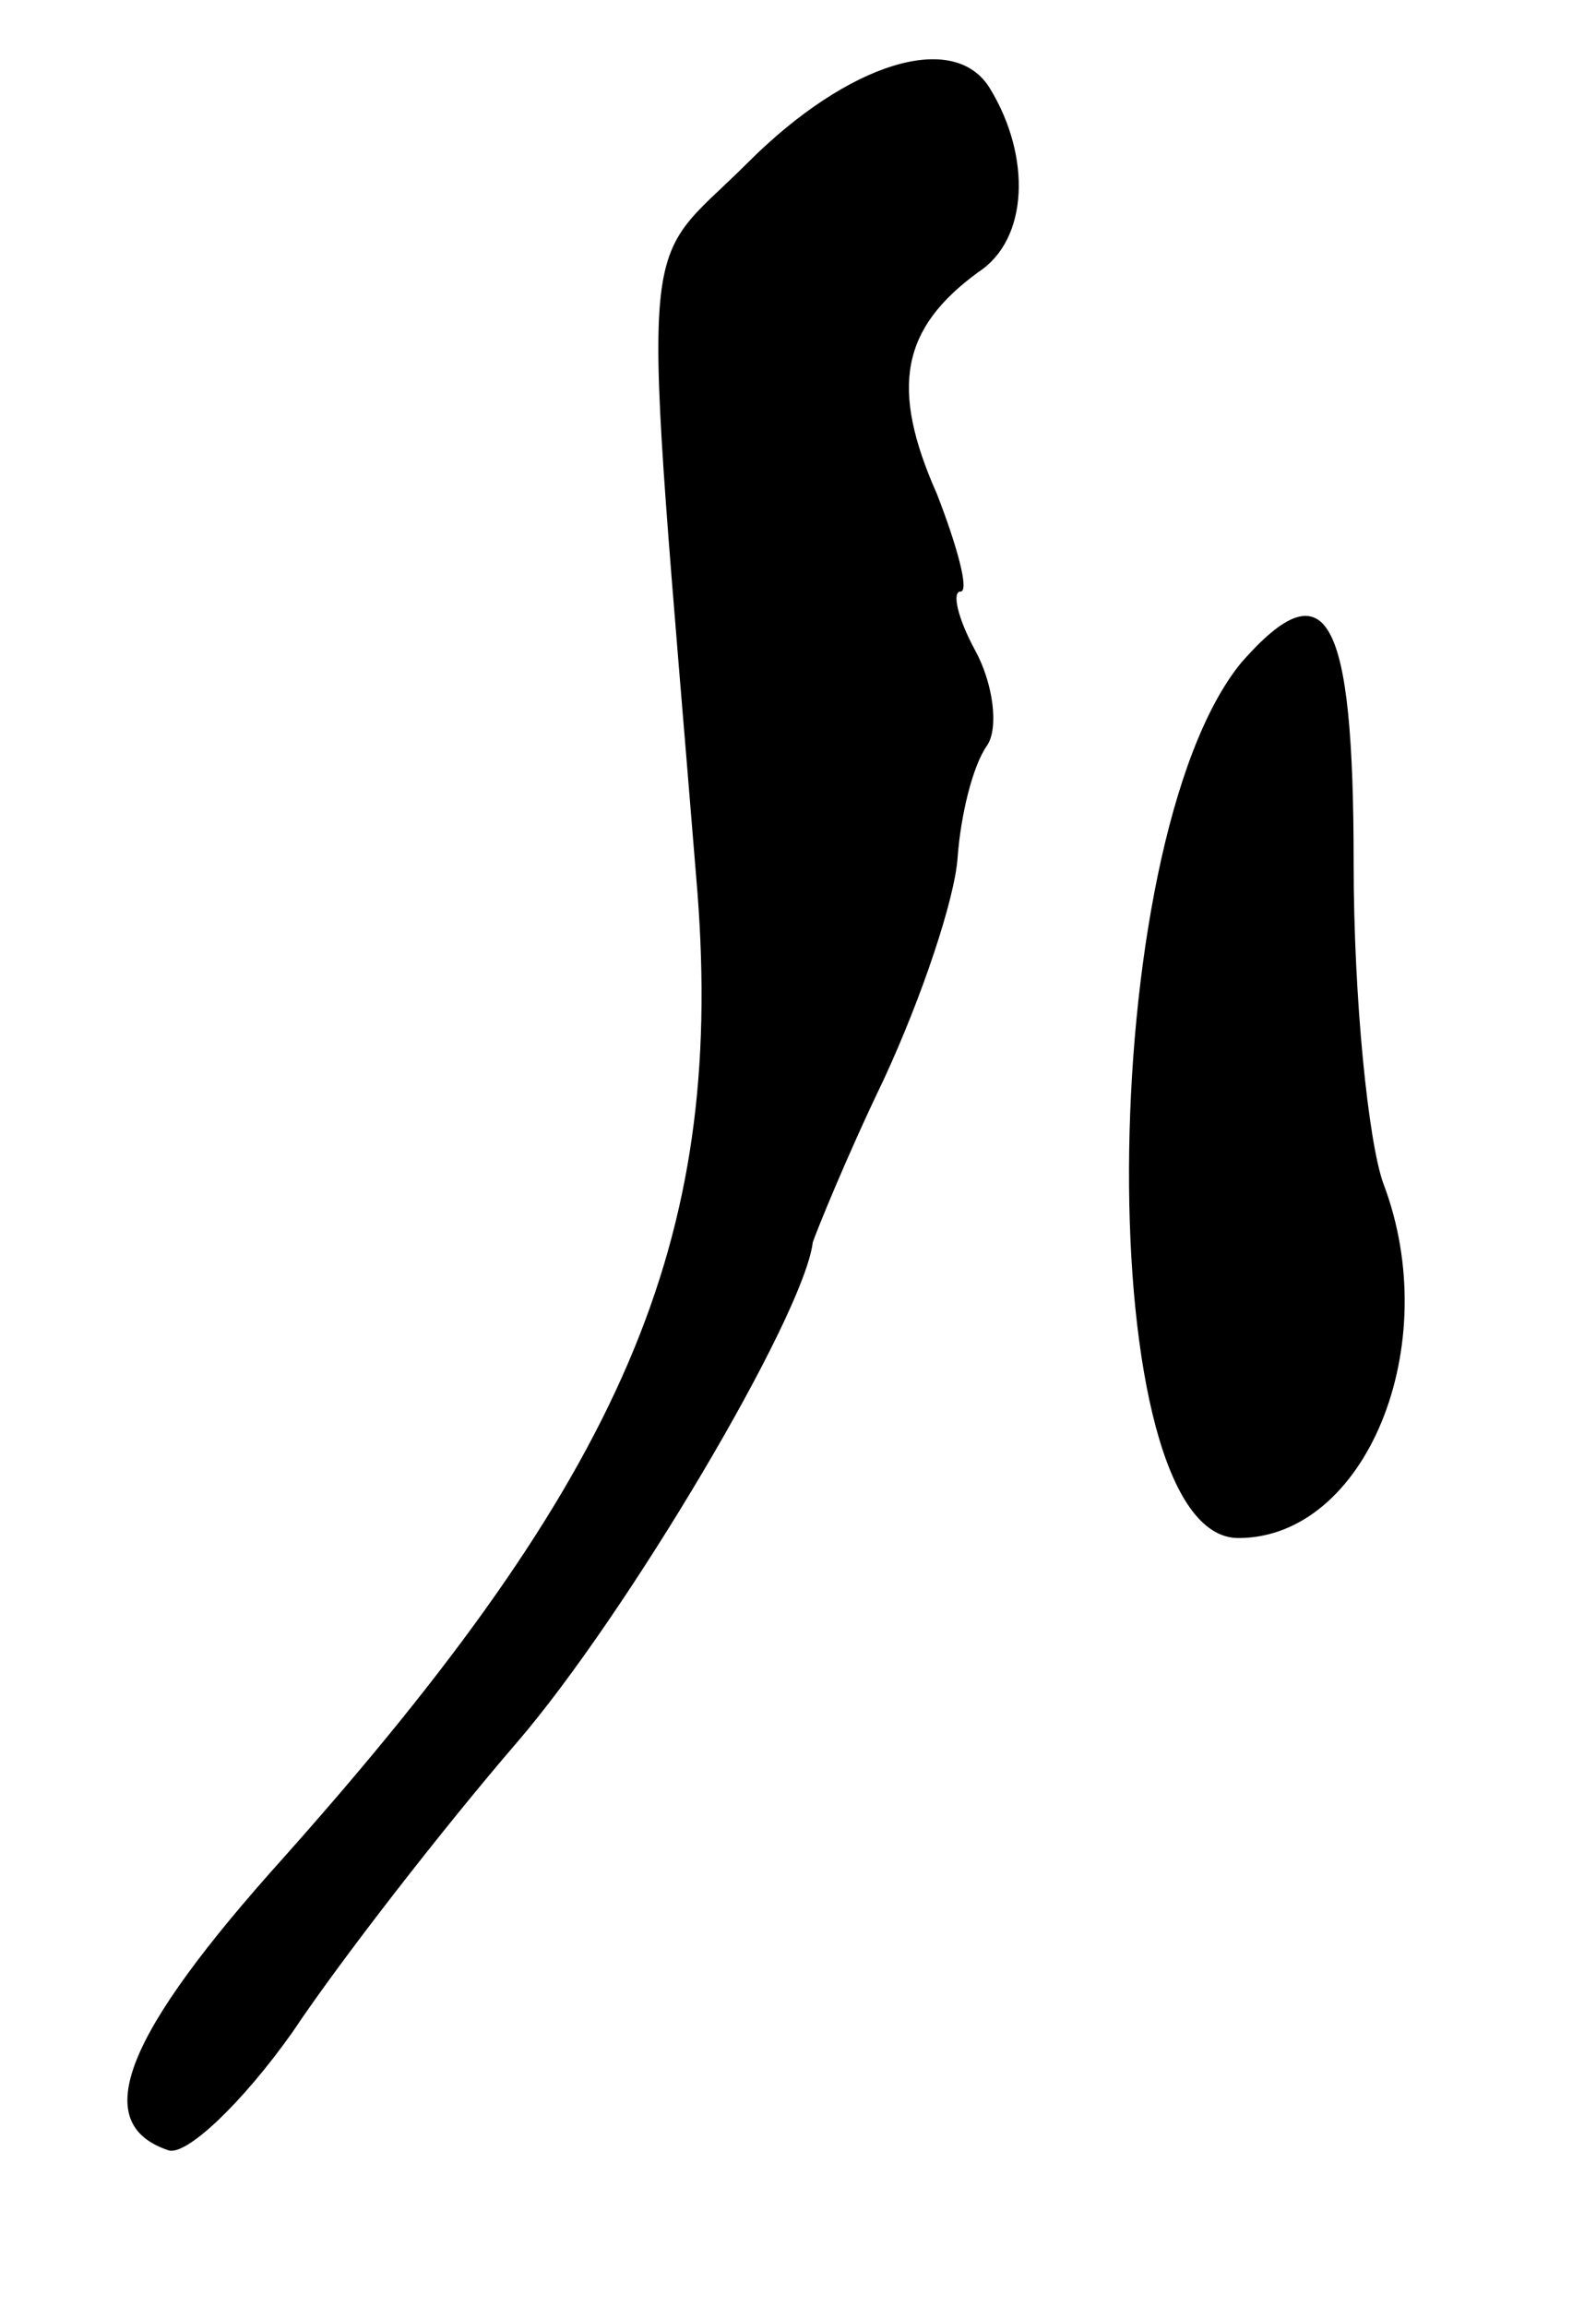 <?xml version="1.0" standalone="no"?>
<!DOCTYPE svg PUBLIC "-//W3C//DTD SVG 20010904//EN"
 "http://www.w3.org/TR/2001/REC-SVG-20010904/DTD/svg10.dtd">
<svg version="1.0" xmlns="http://www.w3.org/2000/svg"
 width="54pt" height="78pt" viewBox="0 0 54 78"
 preserveAspectRatio="xMidYMid meet">
<g transform="translate(0,78) scale(0.1,-0.1)"
fill="#000000" stroke="none">
<path d="M253 725 c-38 -38 -36 -13 -17 -247 9 -118 -25 -197 -140 -326 -54
-60 -66 -90 -39 -99 6 -2 25 16 42 40 16 24 51 69 76 98 37 43 97 144 100 169
1 3 11 28 24 55 13 28 24 61 25 75 1 14 5 31 10 38 4 6 2 21 -4 32 -6 11 -8
20 -5 20 3 0 -1 15 -8 33 -16 36 -12 56 14 75 17 11 18 39 4 62 -12 20 -48 9
-82 -25z"/>
<path d="M420 556 c-50 -61 -51 -296 -1 -296 43 0 70 65 49 120 -5 14 -10 62
-10 108 0 84 -9 101 -38 68z"/>
</g>
</svg>
